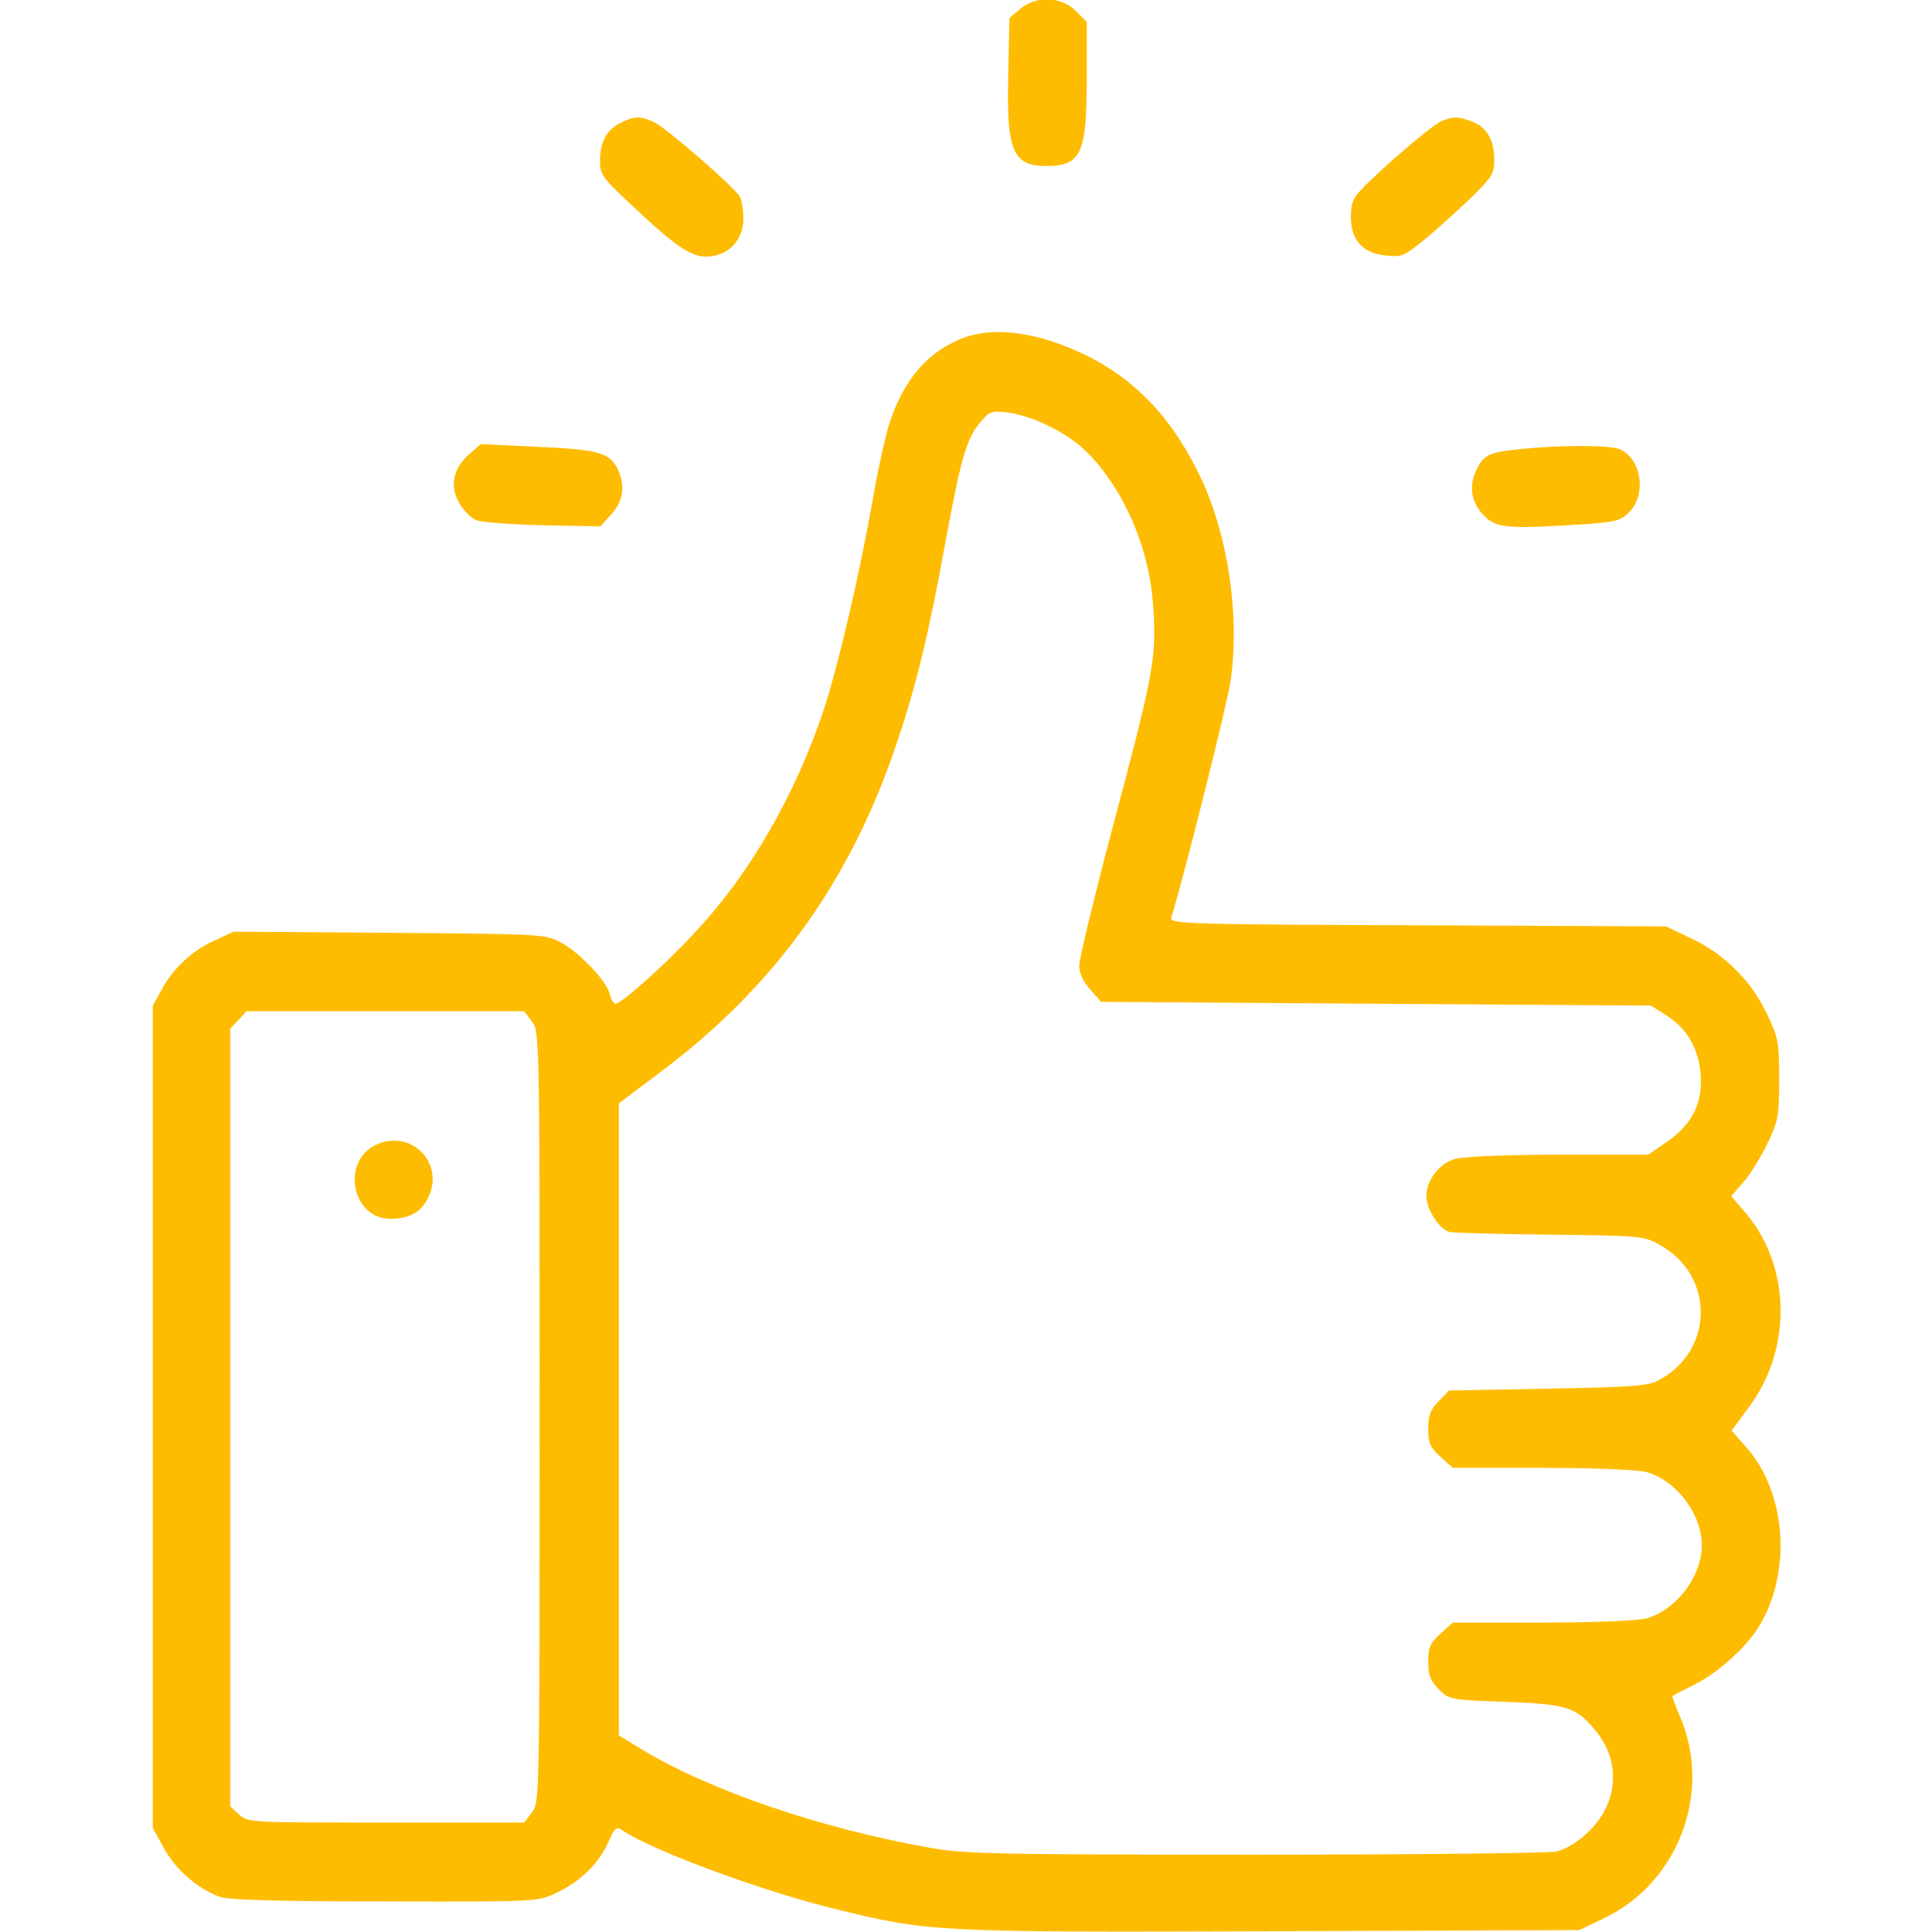 <svg width="56" height="56" viewBox="0 0 56 56" fill="none" xmlns="http://www.w3.org/2000/svg">
<g clip-path="url(#clip0_1350_6711)">
<path d="M29.564 0.263L29.258 0.525L29.225 2.188C29.171 4.386 29.357 4.812 30.33 4.812C31.336 4.812 31.5 4.452 31.5 2.297V0.634L31.183 0.317C30.757 -0.109 30.024 -0.131 29.564 0.263Z" fill="#FEBC00"/>
<path d="M17.981 3.566C17.577 3.763 17.391 4.123 17.391 4.681C17.391 5.031 17.478 5.162 18.08 5.731C19.502 7.088 19.994 7.438 20.464 7.438C21.087 7.438 21.547 6.978 21.547 6.344C21.547 6.092 21.503 5.808 21.448 5.709C21.306 5.436 19.294 3.686 18.944 3.533C18.55 3.358 18.386 3.358 17.981 3.566Z" fill="#FEBC00"/>
<path d="M41.781 3.511C41.519 3.62 40.053 4.867 39.462 5.491C39.222 5.731 39.156 5.906 39.156 6.289C39.156 6.956 39.484 7.328 40.152 7.405C40.589 7.459 40.688 7.427 41.18 7.033C41.486 6.792 42.087 6.256 42.525 5.841C43.258 5.13 43.312 5.053 43.312 4.616C43.312 4.047 43.083 3.664 42.634 3.511C42.23 3.369 42.142 3.369 41.781 3.511Z" fill="#FEBC00"/>
<path d="M27.967 9.778C26.95 10.15 26.25 10.916 25.812 12.173C25.692 12.512 25.473 13.486 25.32 14.35C24.916 16.658 24.314 19.217 23.887 20.541C23.056 23.045 21.722 25.364 20.092 27.081C19.195 28.044 18.003 29.094 17.839 29.094C17.784 29.094 17.708 28.962 17.675 28.809C17.577 28.427 16.789 27.595 16.242 27.311C15.816 27.081 15.684 27.07 11.287 27.038L6.77 27.005L6.202 27.267C5.556 27.562 5.009 28.076 4.67 28.711L4.43 29.148V41.07V52.992L4.758 53.583C5.097 54.195 5.72 54.742 6.377 54.983C6.617 55.07 8.05 55.114 11.156 55.114C15.575 55.125 15.586 55.125 16.133 54.862C16.811 54.545 17.358 54.02 17.631 53.397C17.839 52.948 17.861 52.926 18.08 53.08C19.02 53.681 22.105 54.819 24.205 55.333C26.939 56 27.059 56.011 36.859 55.978L45.773 55.945L46.484 55.606C48.661 54.578 49.656 51.909 48.672 49.7C48.552 49.416 48.464 49.175 48.475 49.164C48.497 49.142 48.77 49 49.098 48.836C49.809 48.486 50.652 47.72 51.013 47.097C51.942 45.522 51.767 43.258 50.63 41.967L50.192 41.464L50.695 40.786C51.975 39.058 51.909 36.63 50.531 35.077L50.181 34.672L50.531 34.267C50.728 34.048 51.045 33.534 51.231 33.141C51.548 32.484 51.57 32.342 51.57 31.281C51.57 30.22 51.548 30.078 51.22 29.4C50.772 28.438 49.984 27.65 49.022 27.201L48.289 26.852L41.092 26.819C34.344 26.797 33.895 26.775 33.95 26.6C34.322 25.397 35.569 20.42 35.667 19.753C35.941 17.883 35.612 15.608 34.836 13.912C34.027 12.173 32.933 11.003 31.445 10.281C30.1 9.636 28.864 9.461 27.967 9.778ZM30.308 12.305C31.172 12.709 31.675 13.169 32.266 14.055C32.955 15.127 33.37 16.395 33.436 17.73C33.513 19.097 33.425 19.578 32.255 23.964C31.719 25.988 31.281 27.803 31.281 27.989C31.281 28.208 31.391 28.448 31.598 28.678L31.916 29.039L39.889 29.094L47.852 29.148L48.267 29.411C48.88 29.783 49.23 30.373 49.295 31.139C49.361 31.97 49.044 32.605 48.3 33.108L47.775 33.469H45.183C43.706 33.469 42.427 33.523 42.186 33.589C41.727 33.709 41.344 34.202 41.344 34.672C41.344 35.055 41.727 35.645 42.022 35.711C42.164 35.733 43.477 35.776 44.953 35.788C47.578 35.82 47.644 35.82 48.125 36.094C49.7 36.98 49.689 39.134 48.092 39.998C47.797 40.173 47.337 40.206 44.877 40.25L42 40.305L41.705 40.611C41.464 40.852 41.398 41.016 41.398 41.409C41.398 41.836 41.453 41.956 41.759 42.23L42.109 42.547H44.712C46.178 42.547 47.48 42.602 47.72 42.667C48.584 42.908 49.328 43.881 49.328 44.789C49.328 45.697 48.584 46.67 47.72 46.911C47.48 46.977 46.178 47.031 44.712 47.031H42.109L41.759 47.348C41.453 47.622 41.398 47.742 41.398 48.169C41.398 48.562 41.464 48.727 41.705 48.967C42 49.263 42.033 49.273 43.619 49.328C45.413 49.394 45.686 49.481 46.244 50.159C47.009 51.078 46.9 52.303 46.003 53.134C45.708 53.408 45.358 53.616 45.095 53.67C44.866 53.714 40.939 53.758 36.367 53.758C28.941 53.758 27.934 53.736 26.972 53.561C23.8 53.003 20.562 51.898 18.583 50.695L17.938 50.301V41.136V31.981L19.13 31.084C22.466 28.591 24.675 25.506 26.009 21.492C26.578 19.797 26.917 18.375 27.398 15.75C27.847 13.311 28.011 12.709 28.416 12.239C28.678 11.922 28.733 11.9 29.203 11.955C29.488 11.988 29.98 12.141 30.308 12.305ZM15.411 29.597C15.641 29.892 15.641 29.925 15.641 41.07C15.641 52.216 15.641 52.248 15.411 52.544L15.192 52.828H11.178C7.219 52.828 7.175 52.828 6.923 52.587L6.672 52.358V41.081V29.816L6.912 29.564L7.142 29.312H11.167H15.192L15.411 29.597Z" fill="#FEBC00"/>
<path d="M10.873 33.195C9.877 33.698 10.216 35.328 11.31 35.328C11.868 35.328 12.218 35.131 12.415 34.705C12.907 33.688 11.879 32.692 10.873 33.195Z" fill="#FEBC00"/>
<path d="M13.572 13.191C13.113 13.606 13.026 14.142 13.343 14.634C13.463 14.831 13.682 15.039 13.824 15.083C13.966 15.137 14.83 15.203 15.738 15.225L17.401 15.258L17.729 14.897C18.079 14.503 18.133 14.055 17.893 13.573C17.652 13.114 17.313 13.027 15.552 12.95L13.933 12.873L13.572 13.191Z" fill="#FEBC00"/>
<path d="M44.077 13.016C43.191 13.103 43.016 13.18 42.82 13.573C42.579 14.033 42.623 14.481 42.94 14.864C43.301 15.291 43.585 15.334 45.412 15.225C46.779 15.148 46.943 15.116 47.195 14.875C47.73 14.372 47.599 13.322 46.965 13.027C46.681 12.895 45.27 12.895 44.077 13.016Z" fill="#FEBC00"/>
</g>
<defs>
<clipPath id="clip0_1350_6711">
<rect width="56" height="56" fill="white"/>
</clipPath>
</defs>
</svg>

